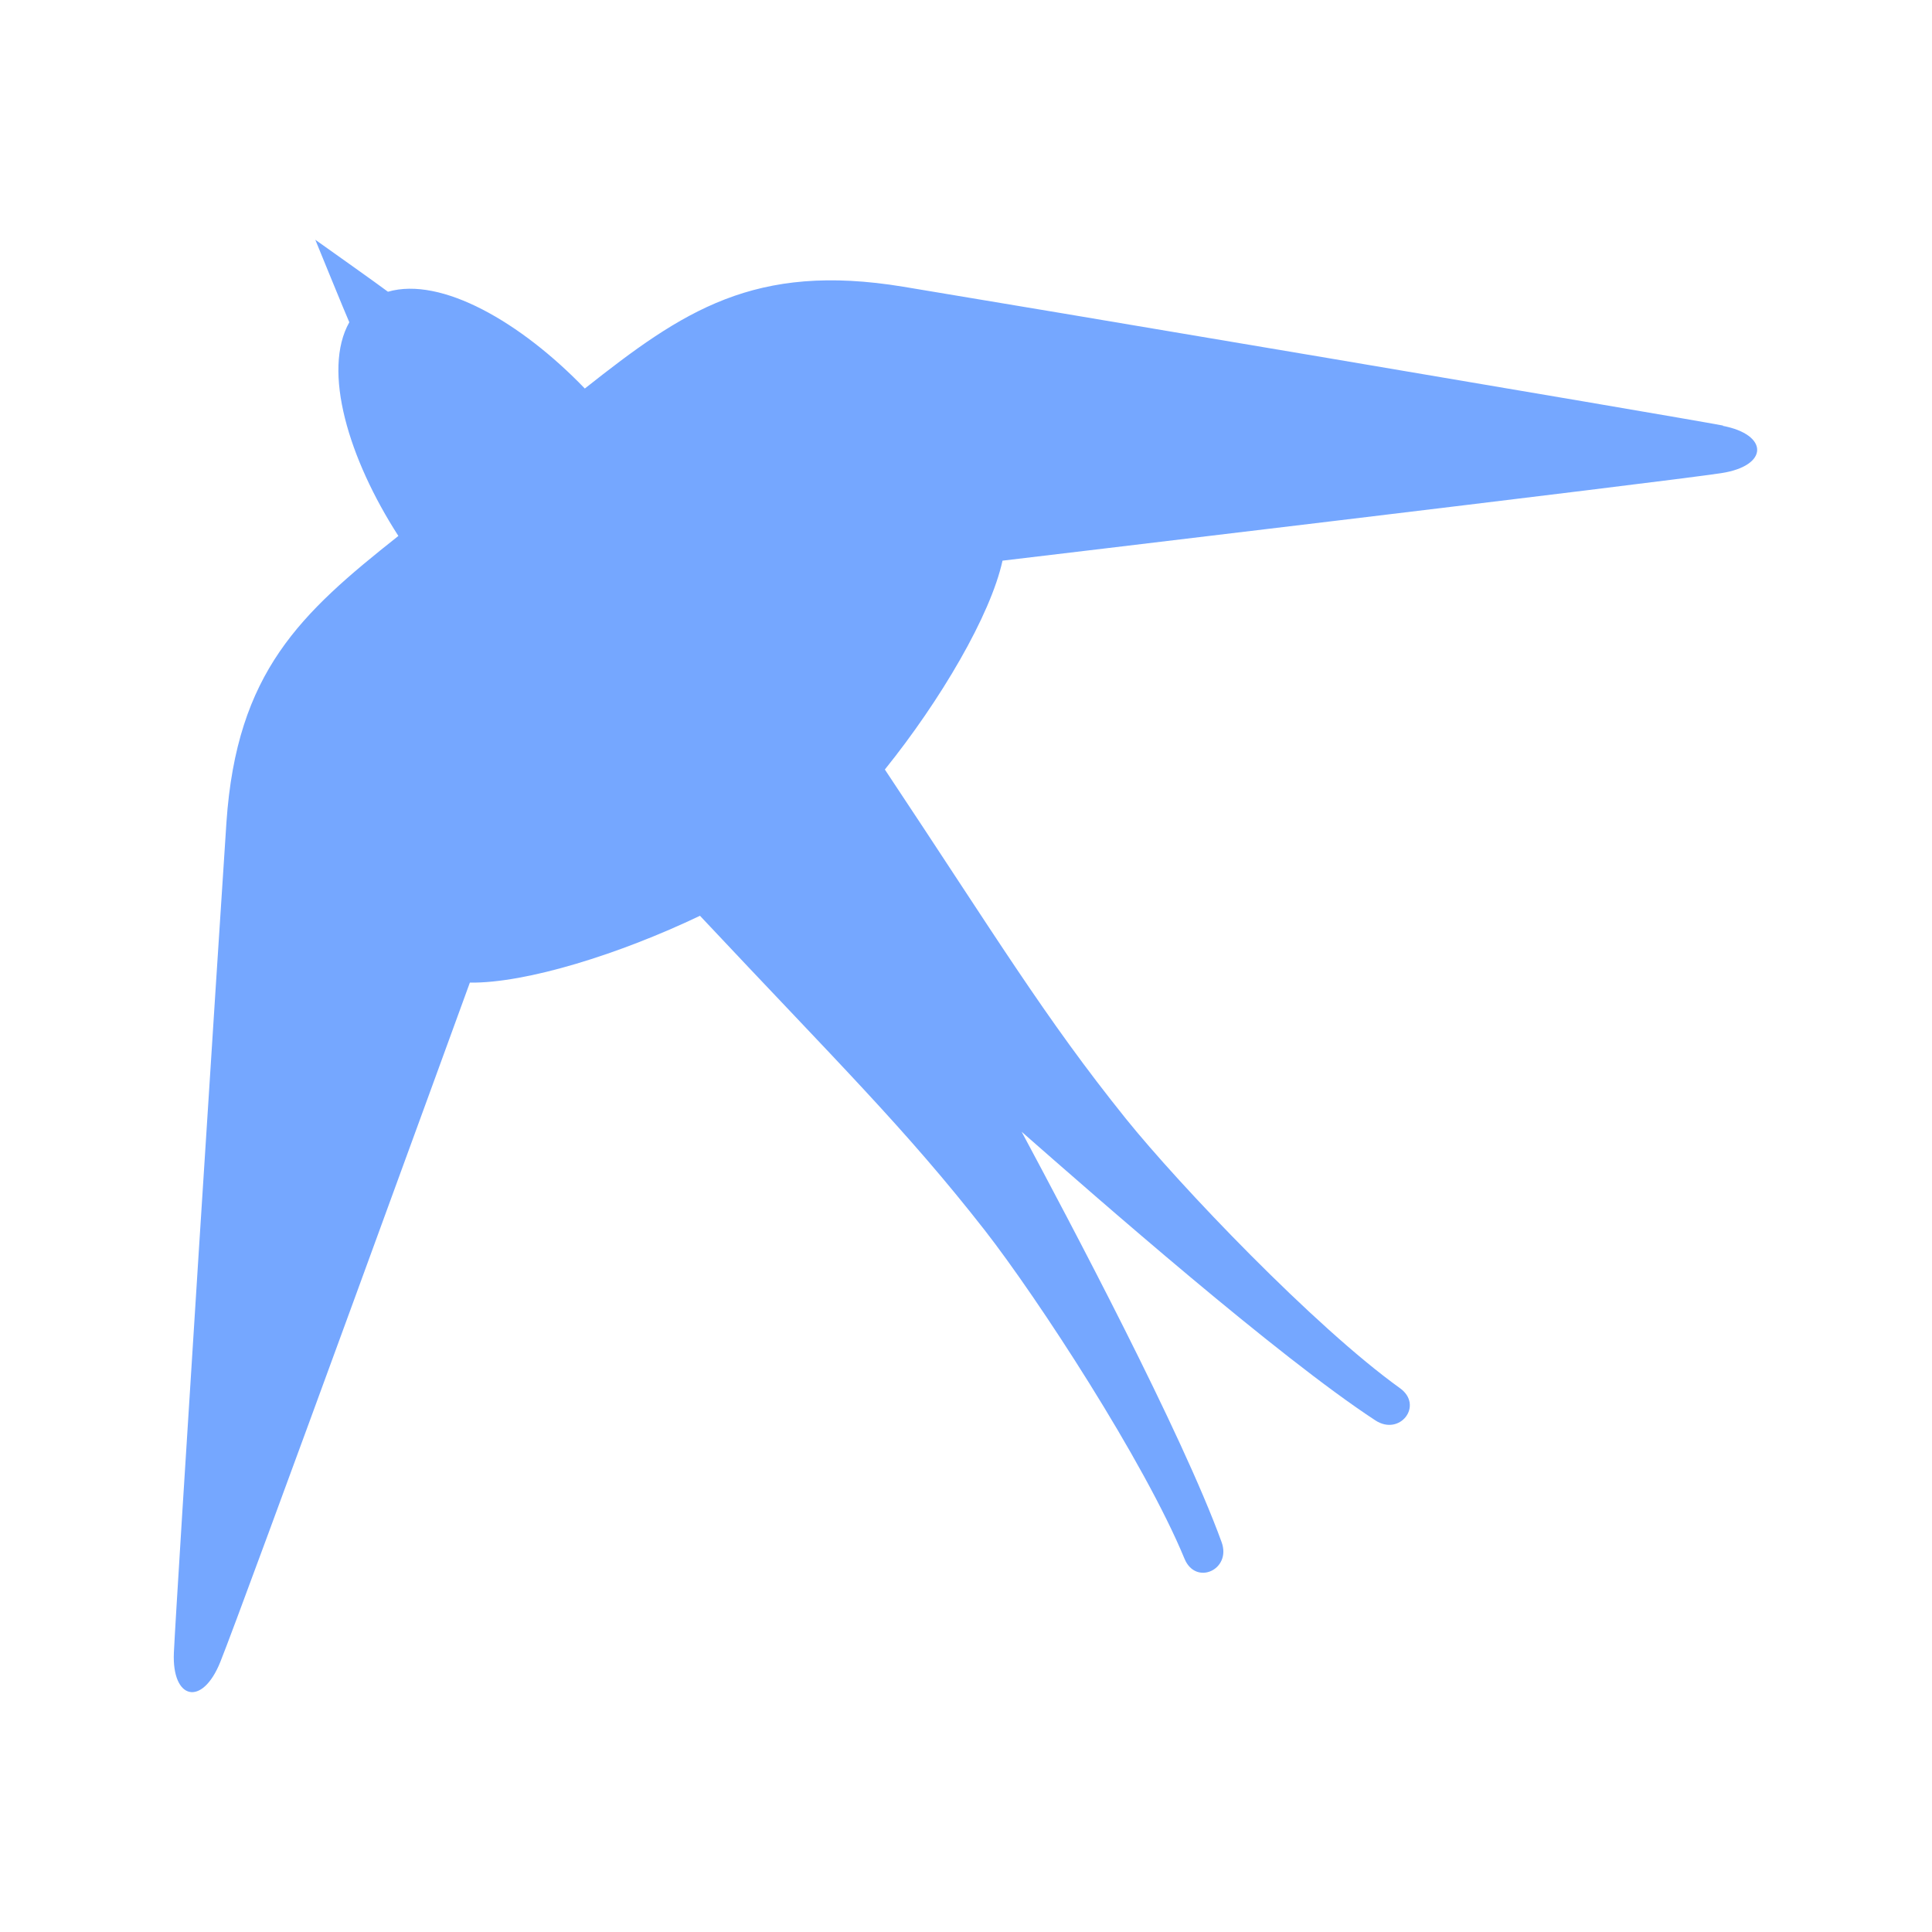<?xml version="1.0" encoding="UTF-8"?><svg id="_レイヤー_1" xmlns="http://www.w3.org/2000/svg" viewBox="0 0 100 100"><defs><style>.cls-1{fill:#75a7ff;}</style></defs><path class="cls-1" d="m89.2,22.03c-2.8-.53-37.57-6.39-42.45-7.19-7.71-1.27-11.41,1.26-16.48,5.27-3.3-3.43-7.43-5.81-10.19-5.01-.36-.28-3.76-2.69-3.76-2.69,0,0,1.57,3.85,1.76,4.27-1.41,2.5-.04,7.06,2.54,11.06-5.06,4.01-8.37,7.03-8.9,14.83-.33,4.93-2.59,40.12-2.72,42.97-.11,2.43,1.46,2.82,2.4.49,1.14-2.82,12.92-35.17,12.92-35.17,2.91.04,7.77-1.48,11.91-3.46,7.15,7.62,10.6,10.98,14.75,16.29,2.72,3.49,8.25,11.95,10.33,16.99.58,1.41,2.44.57,1.92-.86-2.07-5.7-7.89-16.64-10.35-21.24,3.92,3.44,13.24,11.62,18.31,14.94,1.27.83,2.51-.78,1.27-1.67-4.43-3.18-11.41-10.5-14.18-13.94-4.22-5.25-6.7-9.39-12.48-18.08,2.88-3.58,5.47-7.98,6.09-10.81,0,0,34.19-4.07,37.2-4.53,2.48-.38,2.46-2,.07-2.45Z"/></svg>